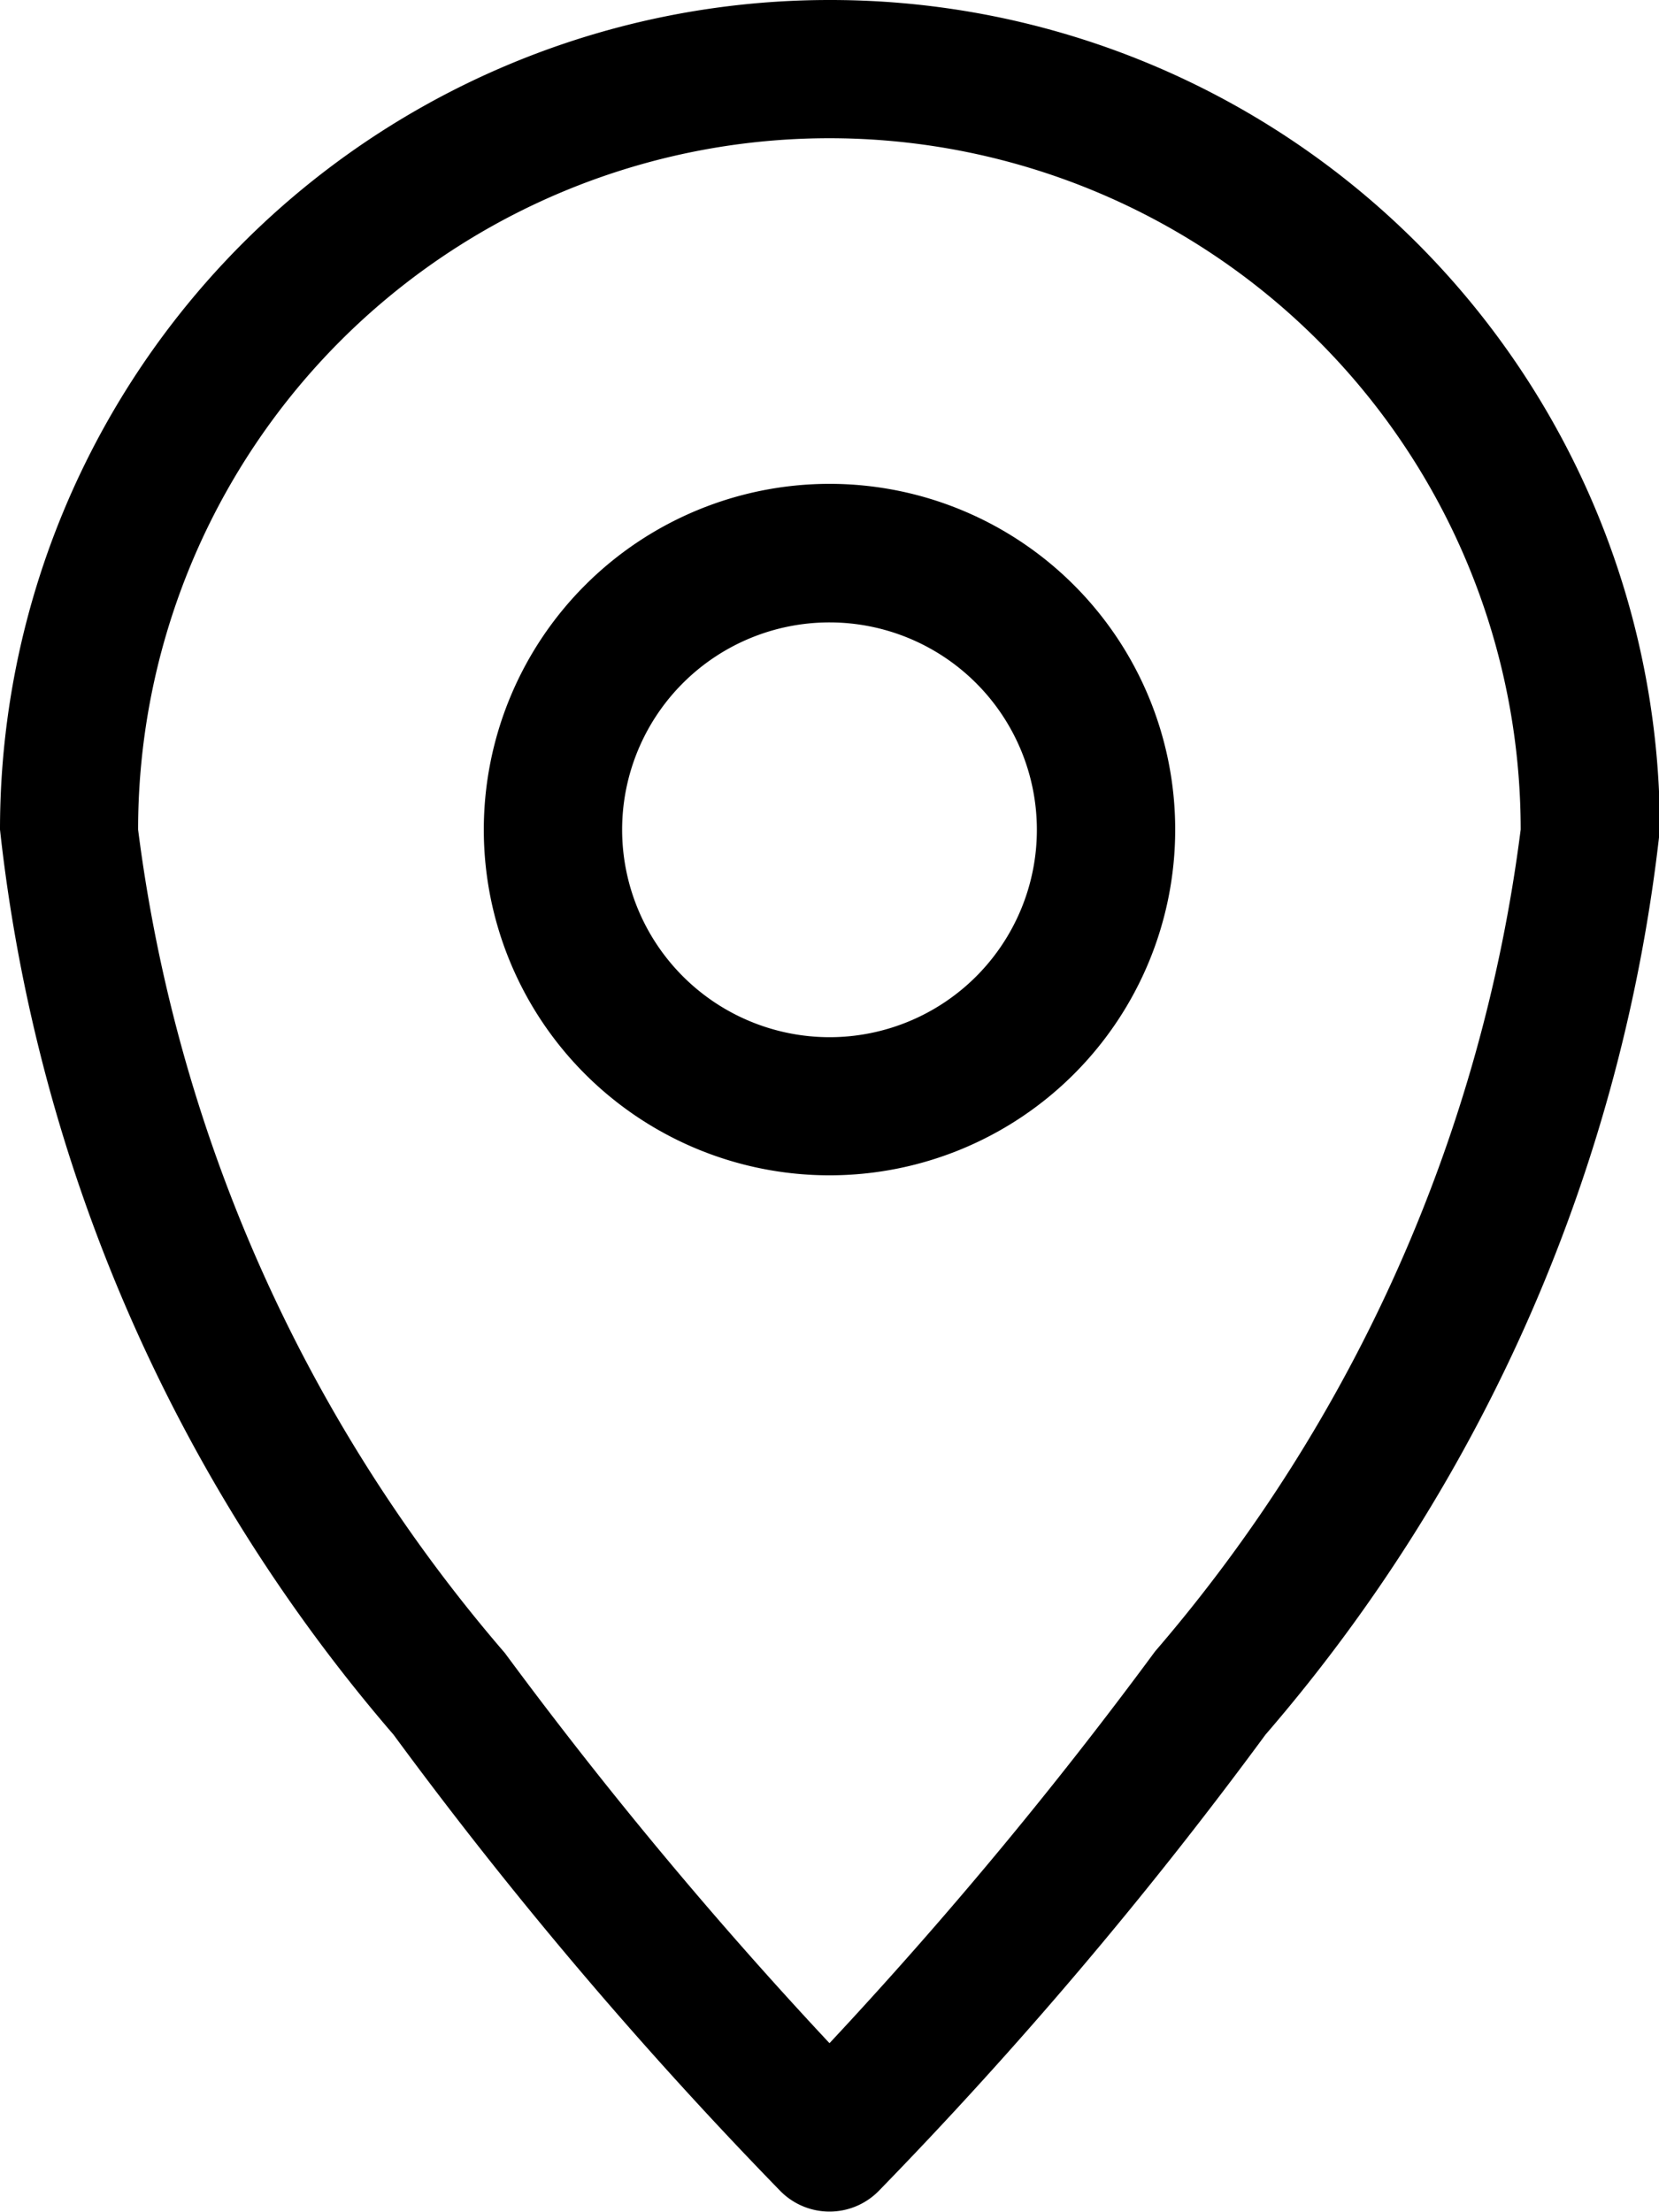 <svg xmlns="http://www.w3.org/2000/svg" width="7.496" height="9.995" viewBox="0 0 7.496 9.995">
  <g id="_8324266_ui_essential_app_location_map_icon" data-name="8324266_ui_essential_app_location_map_icon" transform="translate(-4)">
    <path id="Path_66" data-name="Path 66" d="M7.748,0A3.748,3.748,0,0,1,11.5,3.748,7.513,7.513,0,0,1,9.718,7.837,19.626,19.626,0,0,1,7.969,9.9a.312.312,0,0,1-.442,0A19.626,19.626,0,0,1,5.778,7.837,7.513,7.513,0,0,1,4,3.748,3.748,3.748,0,0,1,7.748,0Zm0,9.231a19.888,19.888,0,0,0,1.471-1.77,7.052,7.052,0,0,0,1.652-3.713,3.123,3.123,0,0,0-6.247,0,7.062,7.062,0,0,0,1.657,3.72A19.864,19.864,0,0,0,7.748,9.231Z"/>
    <path id="Ellipse_13" data-name="Ellipse 13" d="M.562-1A1.562,1.562,0,1,1-1,.562,1.563,1.563,0,0,1,.562-1Zm0,2.5A.937.937,0,1,0-.375.562.938.938,0,0,0,.562,1.5Z" transform="translate(7.186 3.186)"/>
  </g>
</svg>
